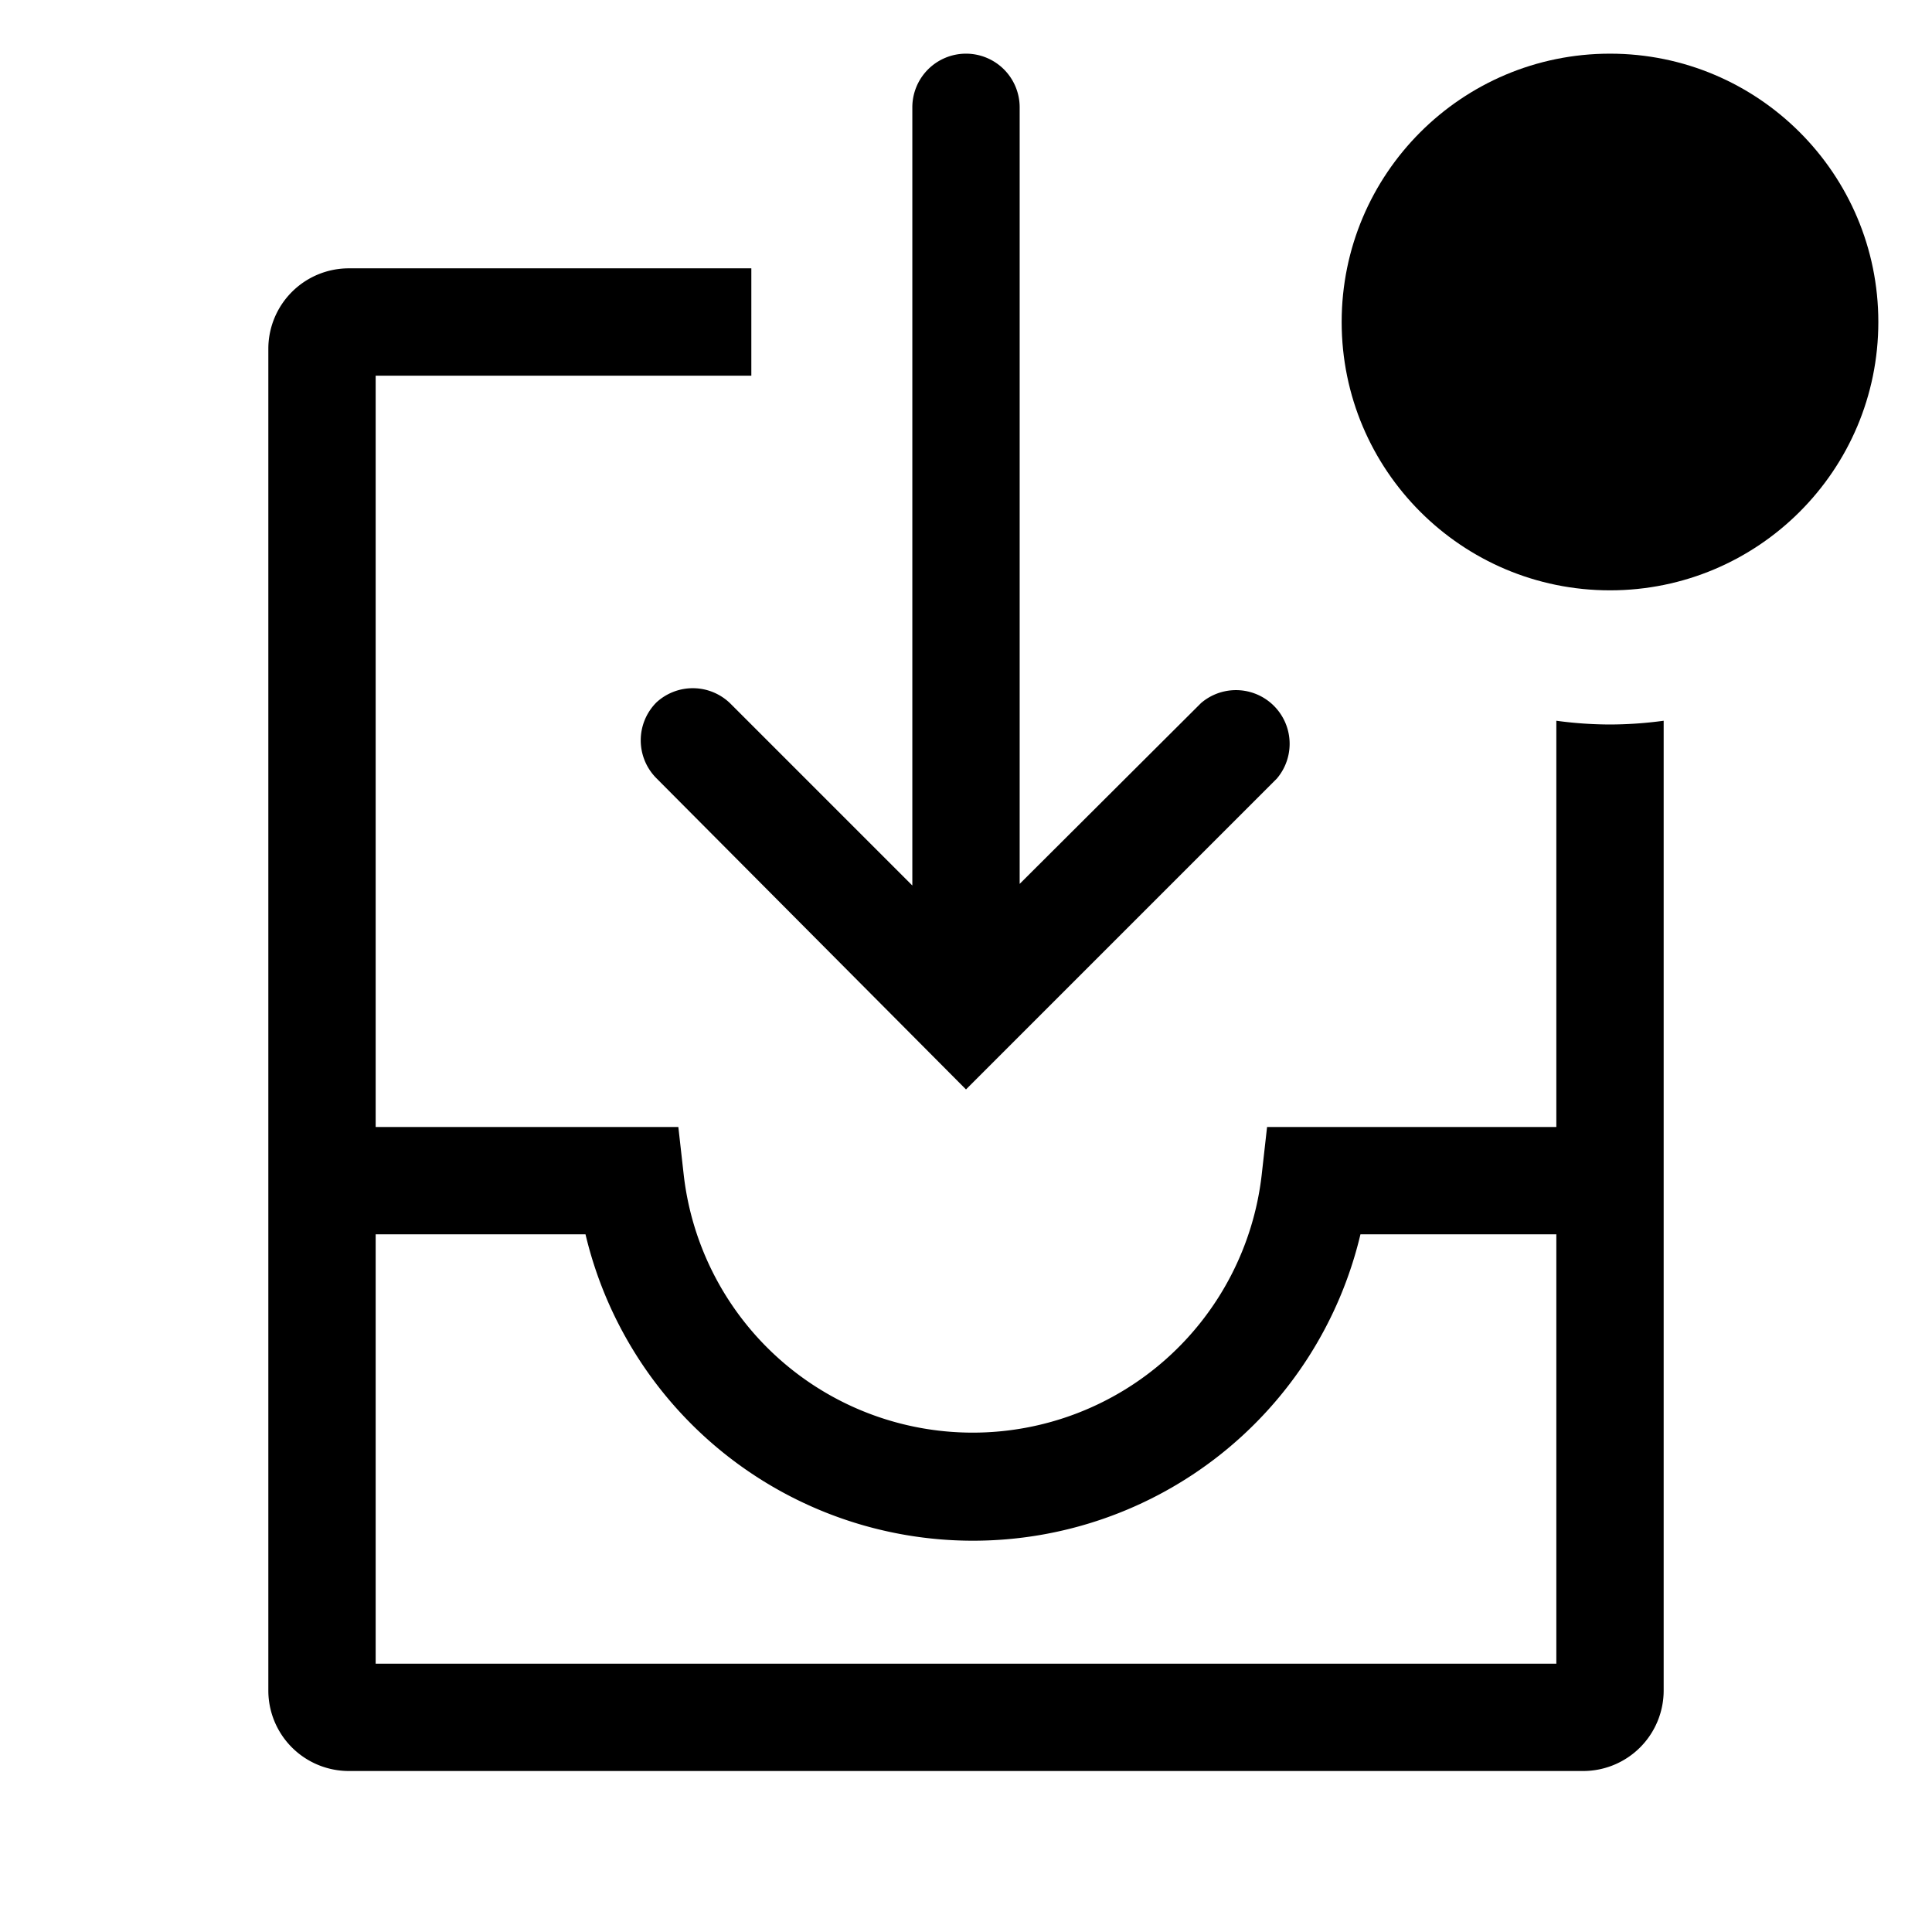 <?xml version="1.0" encoding="utf-8"?><!-- Uploaded to: SVG Repo, www.svgrepo.com, Generator: SVG Repo Mixer Tools -->
<svg fill="#000000" width="800px" height="800px" viewBox="0 0 36 36" version="1.1"  preserveAspectRatio="xMidYMid meet" xmlns="http://www.w3.org/2000/svg" xmlns:xlink="http://www.w3.org/1999/xlink">
    <title>inbox-outline-badged</title>
    <path d="M12.23,13.09a1,1,0,0,0,0,1.41L18,20.3l5.79-5.79a1,1,0,0,0-1.41-1.41L19,16.47V2A1,1,0,0,0,18,1a1,1,0,0,0-1,1v14.5l-3.38-3.38A1,1,0,0,0,12.23,13.09Z" class="clr-i-outline--badged clr-i-outline-path-1--badged"></path><path d="M30,13.5a7.52,7.52,0,0,1-1-.07V21H23.61l-.1.89a5.42,5.42,0,0,1-10.77,0l-.1-.89H7V7h7V5H6.5A1.5,1.5,0,0,0,5,6.5v25A1.5,1.5,0,0,0,6.5,33h23A1.5,1.5,0,0,0,31,31.5V13.43A7.52,7.52,0,0,1,30,13.5ZM29,31H7V23h3.91a7.42,7.42,0,0,0,14.44,0H29Z" class="clr-i-outline--badged clr-i-outline-path-2--badged"></path><circle cx="30" cy="6" r="5" class="clr-i-outline--badged clr-i-outline-path-3--badged clr-i-badge"></circle>
    <rect x="0" y="0" width="36" height="36" fill-opacity="0"/>
</svg>